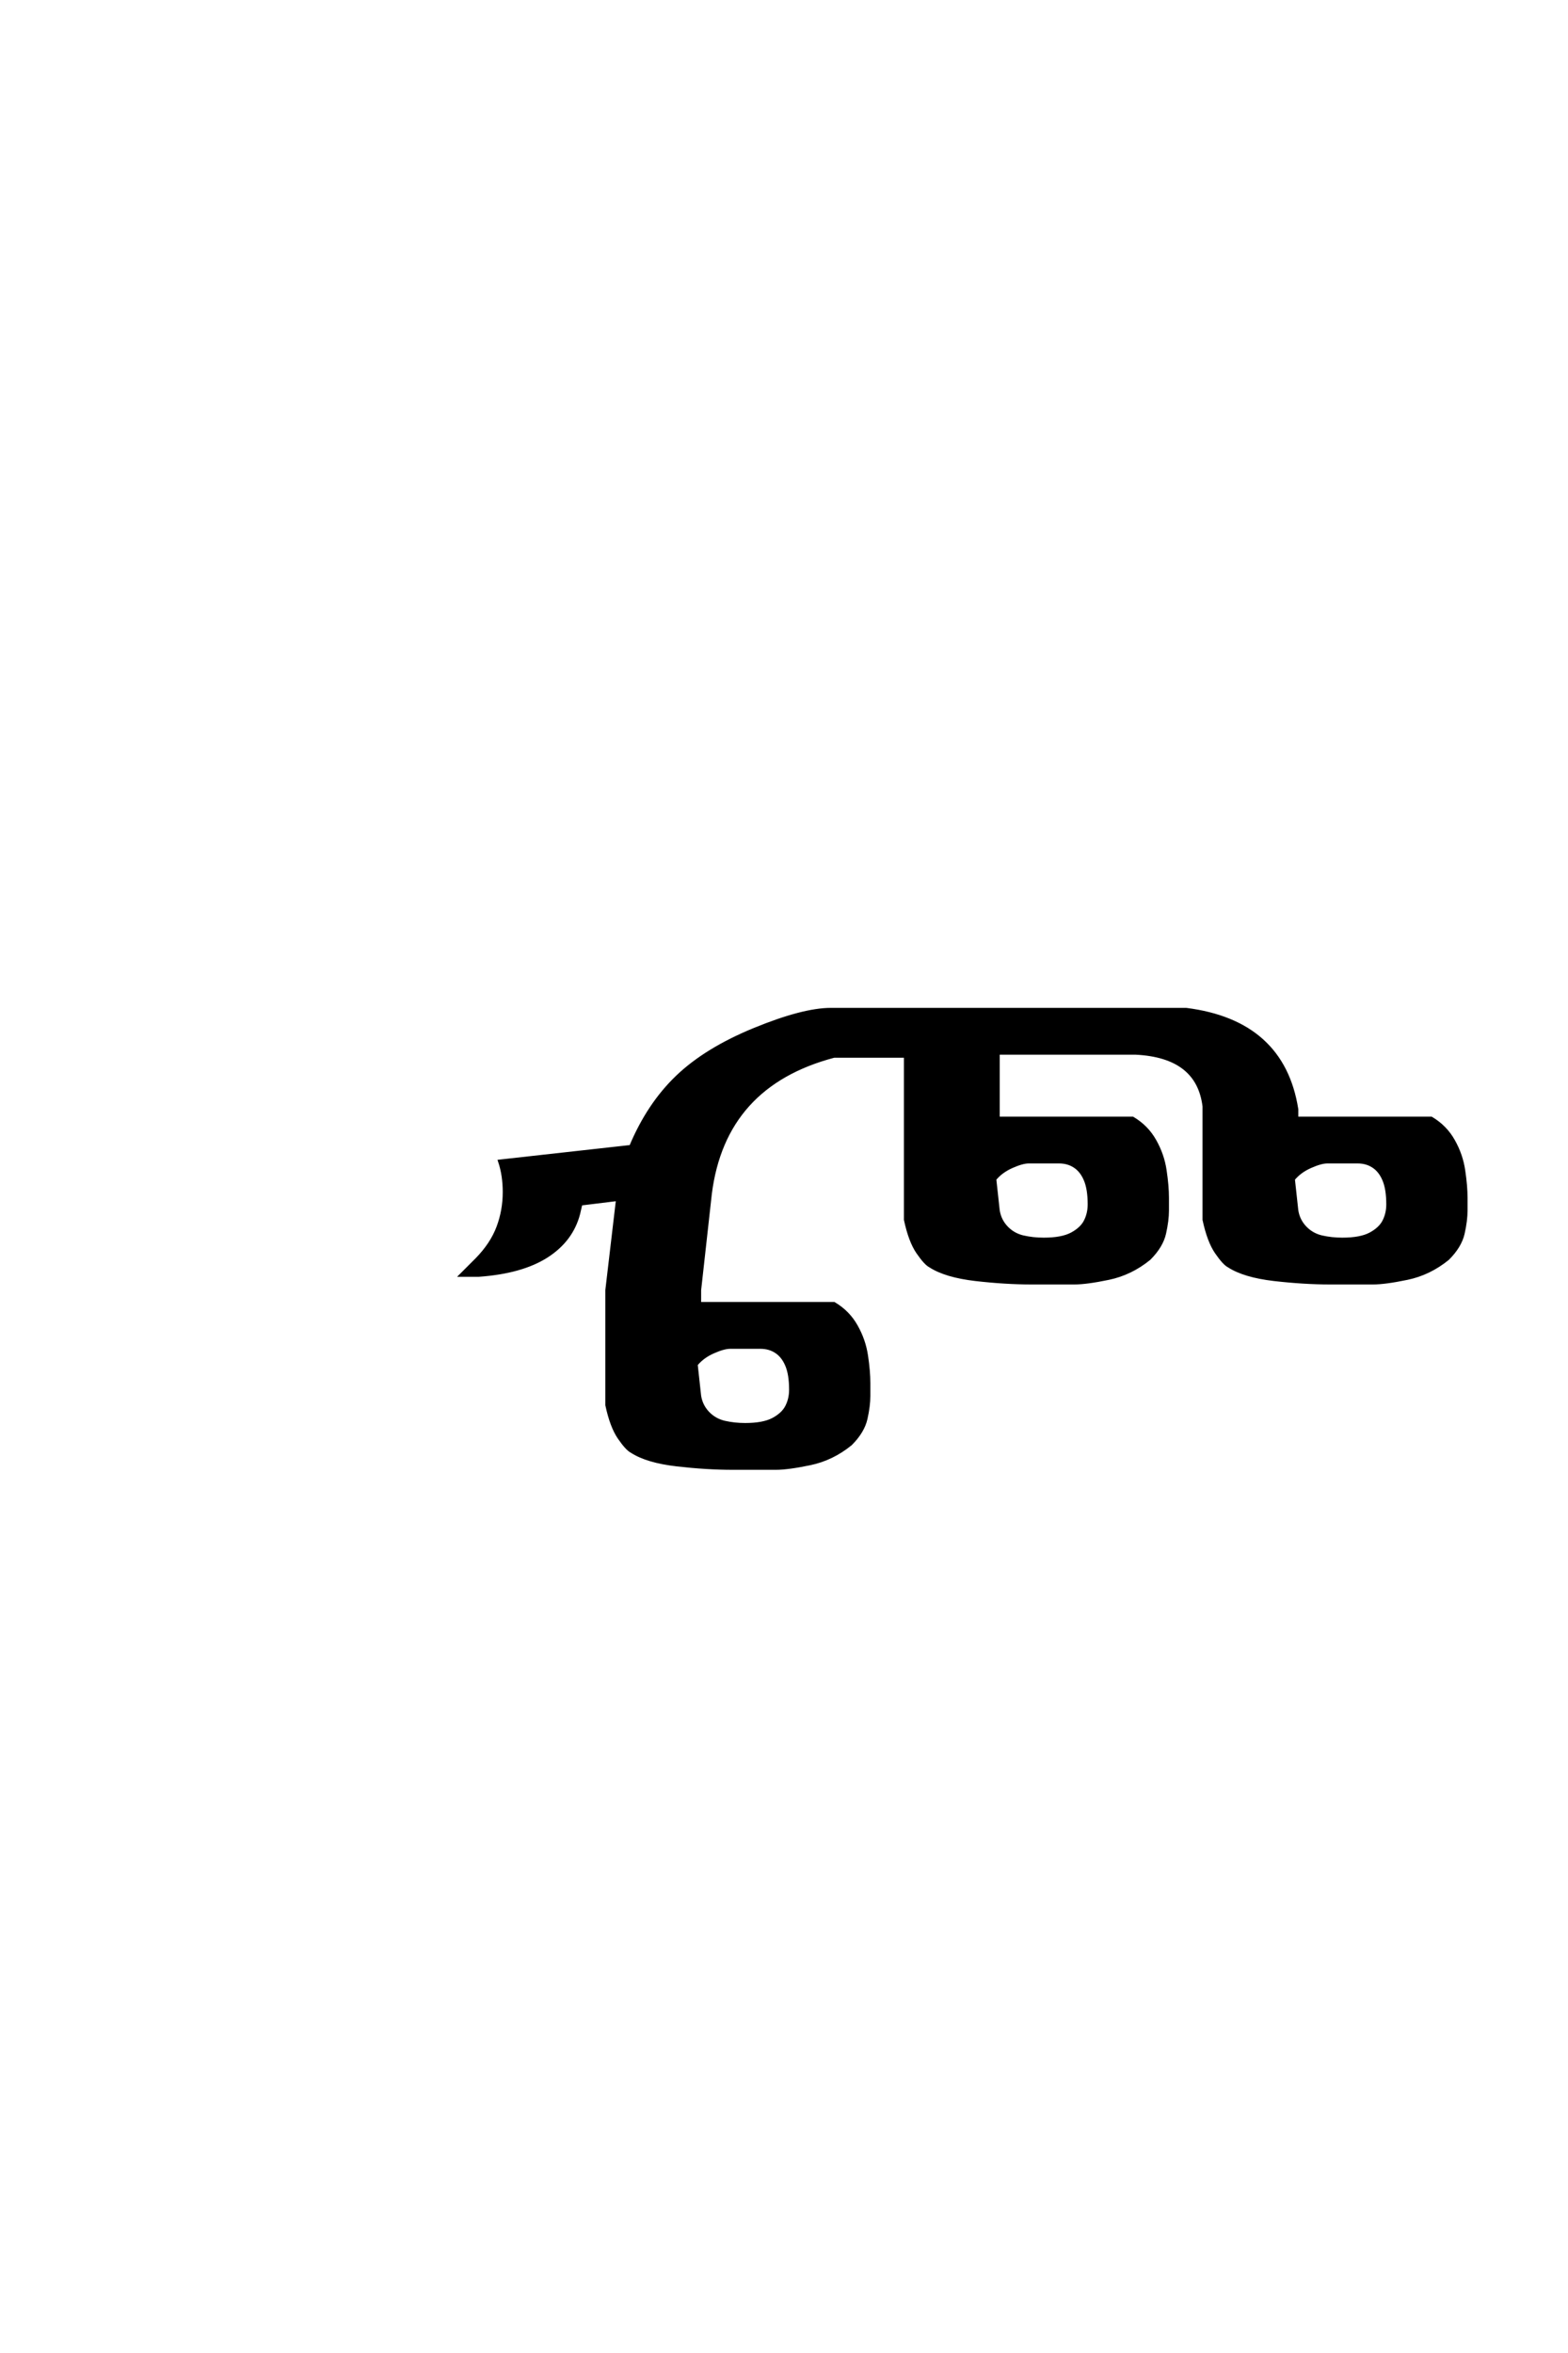 <?xml version='1.0' encoding='UTF-8'?>
<!DOCTYPE svg PUBLIC "-//W3C//DTD SVG 1.0//EN"
"http://www.w3.org/TR/2001/REC-SVG-20010904/DTD/svg10.dtd">

<svg xmlns='http://www.w3.org/2000/svg' version='1.0' width='40.0' height='60.0'>

 <g transform='scale(0.1 -0.1) translate(110.0 -370.0)'>
  <path d='M197.266 87.891
Q195.703 100.781 179.688 101.562
L144.531 101.562
L144.531 84.766
L178.906 84.766
Q182.516 82.625 184.516 79.047
Q186.531 75.484 187.109 71.531
Q187.703 67.578 187.703 64.547
L187.703 61.328
Q187.703 58.797 186.969 55.516
Q186.234 52.25 183.109 49.125
Q178.422 45.312 172.797 44.141
Q167.188 42.969 164.062 42.969
L153.125 42.969
Q146.484 42.969 138.859 43.844
Q131.25 44.734 127.344 47.266
Q126.172 47.859 124.219 50.688
Q122.266 53.516 121.094 58.984
L121.094 100.781
L102.734 100.781
Q74.609 93.359 71.094 65.625
L68.359 41.016
L68.359 37.5
L102.734 37.5
Q106.344 35.359 108.344 31.781
Q110.359 28.219 110.938 24.266
Q111.531 20.312 111.531 17.281
L111.531 14.062
Q111.531 11.531 110.797 8.25
Q110.062 4.984 106.938 1.859
Q102.25 -1.953 96.625 -3.125
Q91.016 -4.297 87.891 -4.297
L76.953 -4.297
Q70.312 -4.297 62.688 -3.422
Q55.078 -2.547 51.172 0
Q50 0.594 48.047 3.422
Q46.094 6.25 44.922 11.719
L44.922 41.016
L47.656 64.266
L38.094 63.094
L37.5 60.547
Q35.75 53.812 29.391 49.75
Q23.047 45.703 12.109 44.922
L7.812 44.922
L11.719 48.828
Q15.531 52.734 17.141 57.031
Q18.75 61.328 18.75 66.016
Q18.75 70.312 17.578 73.828
L50.984 77.547
Q55.469 88.281 62.797 95.312
Q70.125 102.344 82.516 107.422
Q94.922 112.5 101.953 112.5
L192.578 112.5
Q217.188 109.375 220.703 87.109
L220.703 84.766
L255.078 84.766
Q258.688 82.625 260.688 79.047
Q262.703 75.484 263.281 71.531
Q263.875 67.578 263.875 64.547
L263.875 61.328
Q263.875 58.797 263.141 55.516
Q262.406 52.25 259.281 49.125
Q254.594 45.312 248.969 44.141
Q243.359 42.969 240.234 42.969
L229.297 42.969
Q222.656 42.969 215.031 43.844
Q207.422 44.734 203.516 47.266
Q202.344 47.859 200.391 50.688
Q198.438 53.516 197.266 58.984
L197.266 87.891
L197.266 87.891
M80.078 6.641
Q84.766 6.641 87.297 8
Q89.844 9.375 90.812 11.328
Q91.797 13.281 91.797 15.625
Q91.797 19.531 90.812 21.875
Q89.844 24.219 88.078 25.391
Q86.328 26.562 83.984 26.562
L76.266 26.562
Q74.609 26.562 71.875 25.344
Q69.141 24.125 67.484 22.078
L68.359 14.062
Q68.75 11.531 70.5 9.672
Q72.266 7.812 74.797 7.219
Q77.344 6.641 80.078 6.641
Q77.344 6.641 80.078 6.641
M156.25 53.906
Q160.938 53.906 163.469 55.266
Q166.016 56.641 166.984 58.594
Q167.969 60.547 167.969 62.891
Q167.969 66.797 166.984 69.141
Q166.016 71.484 164.25 72.656
Q162.5 73.828 160.156 73.828
L152.438 73.828
Q150.781 73.828 148.047 72.609
Q145.312 71.391 143.656 69.344
L144.531 61.328
Q144.922 58.797 146.672 56.938
Q148.438 55.078 150.969 54.484
Q153.516 53.906 156.25 53.906
Q153.516 53.906 156.25 53.906
M232.422 53.906
Q237.109 53.906 239.641 55.266
Q242.188 56.641 243.156 58.594
Q244.141 60.547 244.141 62.891
Q244.141 66.797 243.156 69.141
Q242.188 71.484 240.422 72.656
Q238.672 73.828 236.328 73.828
L228.609 73.828
Q226.953 73.828 224.219 72.609
Q221.484 71.391 219.828 69.344
L220.703 61.328
Q221.094 58.797 222.844 56.938
Q224.609 55.078 227.141 54.484
Q229.688 53.906 232.422 53.906
' style='fill: #000000; stroke: #000000'/>
 </g>
</svg>
